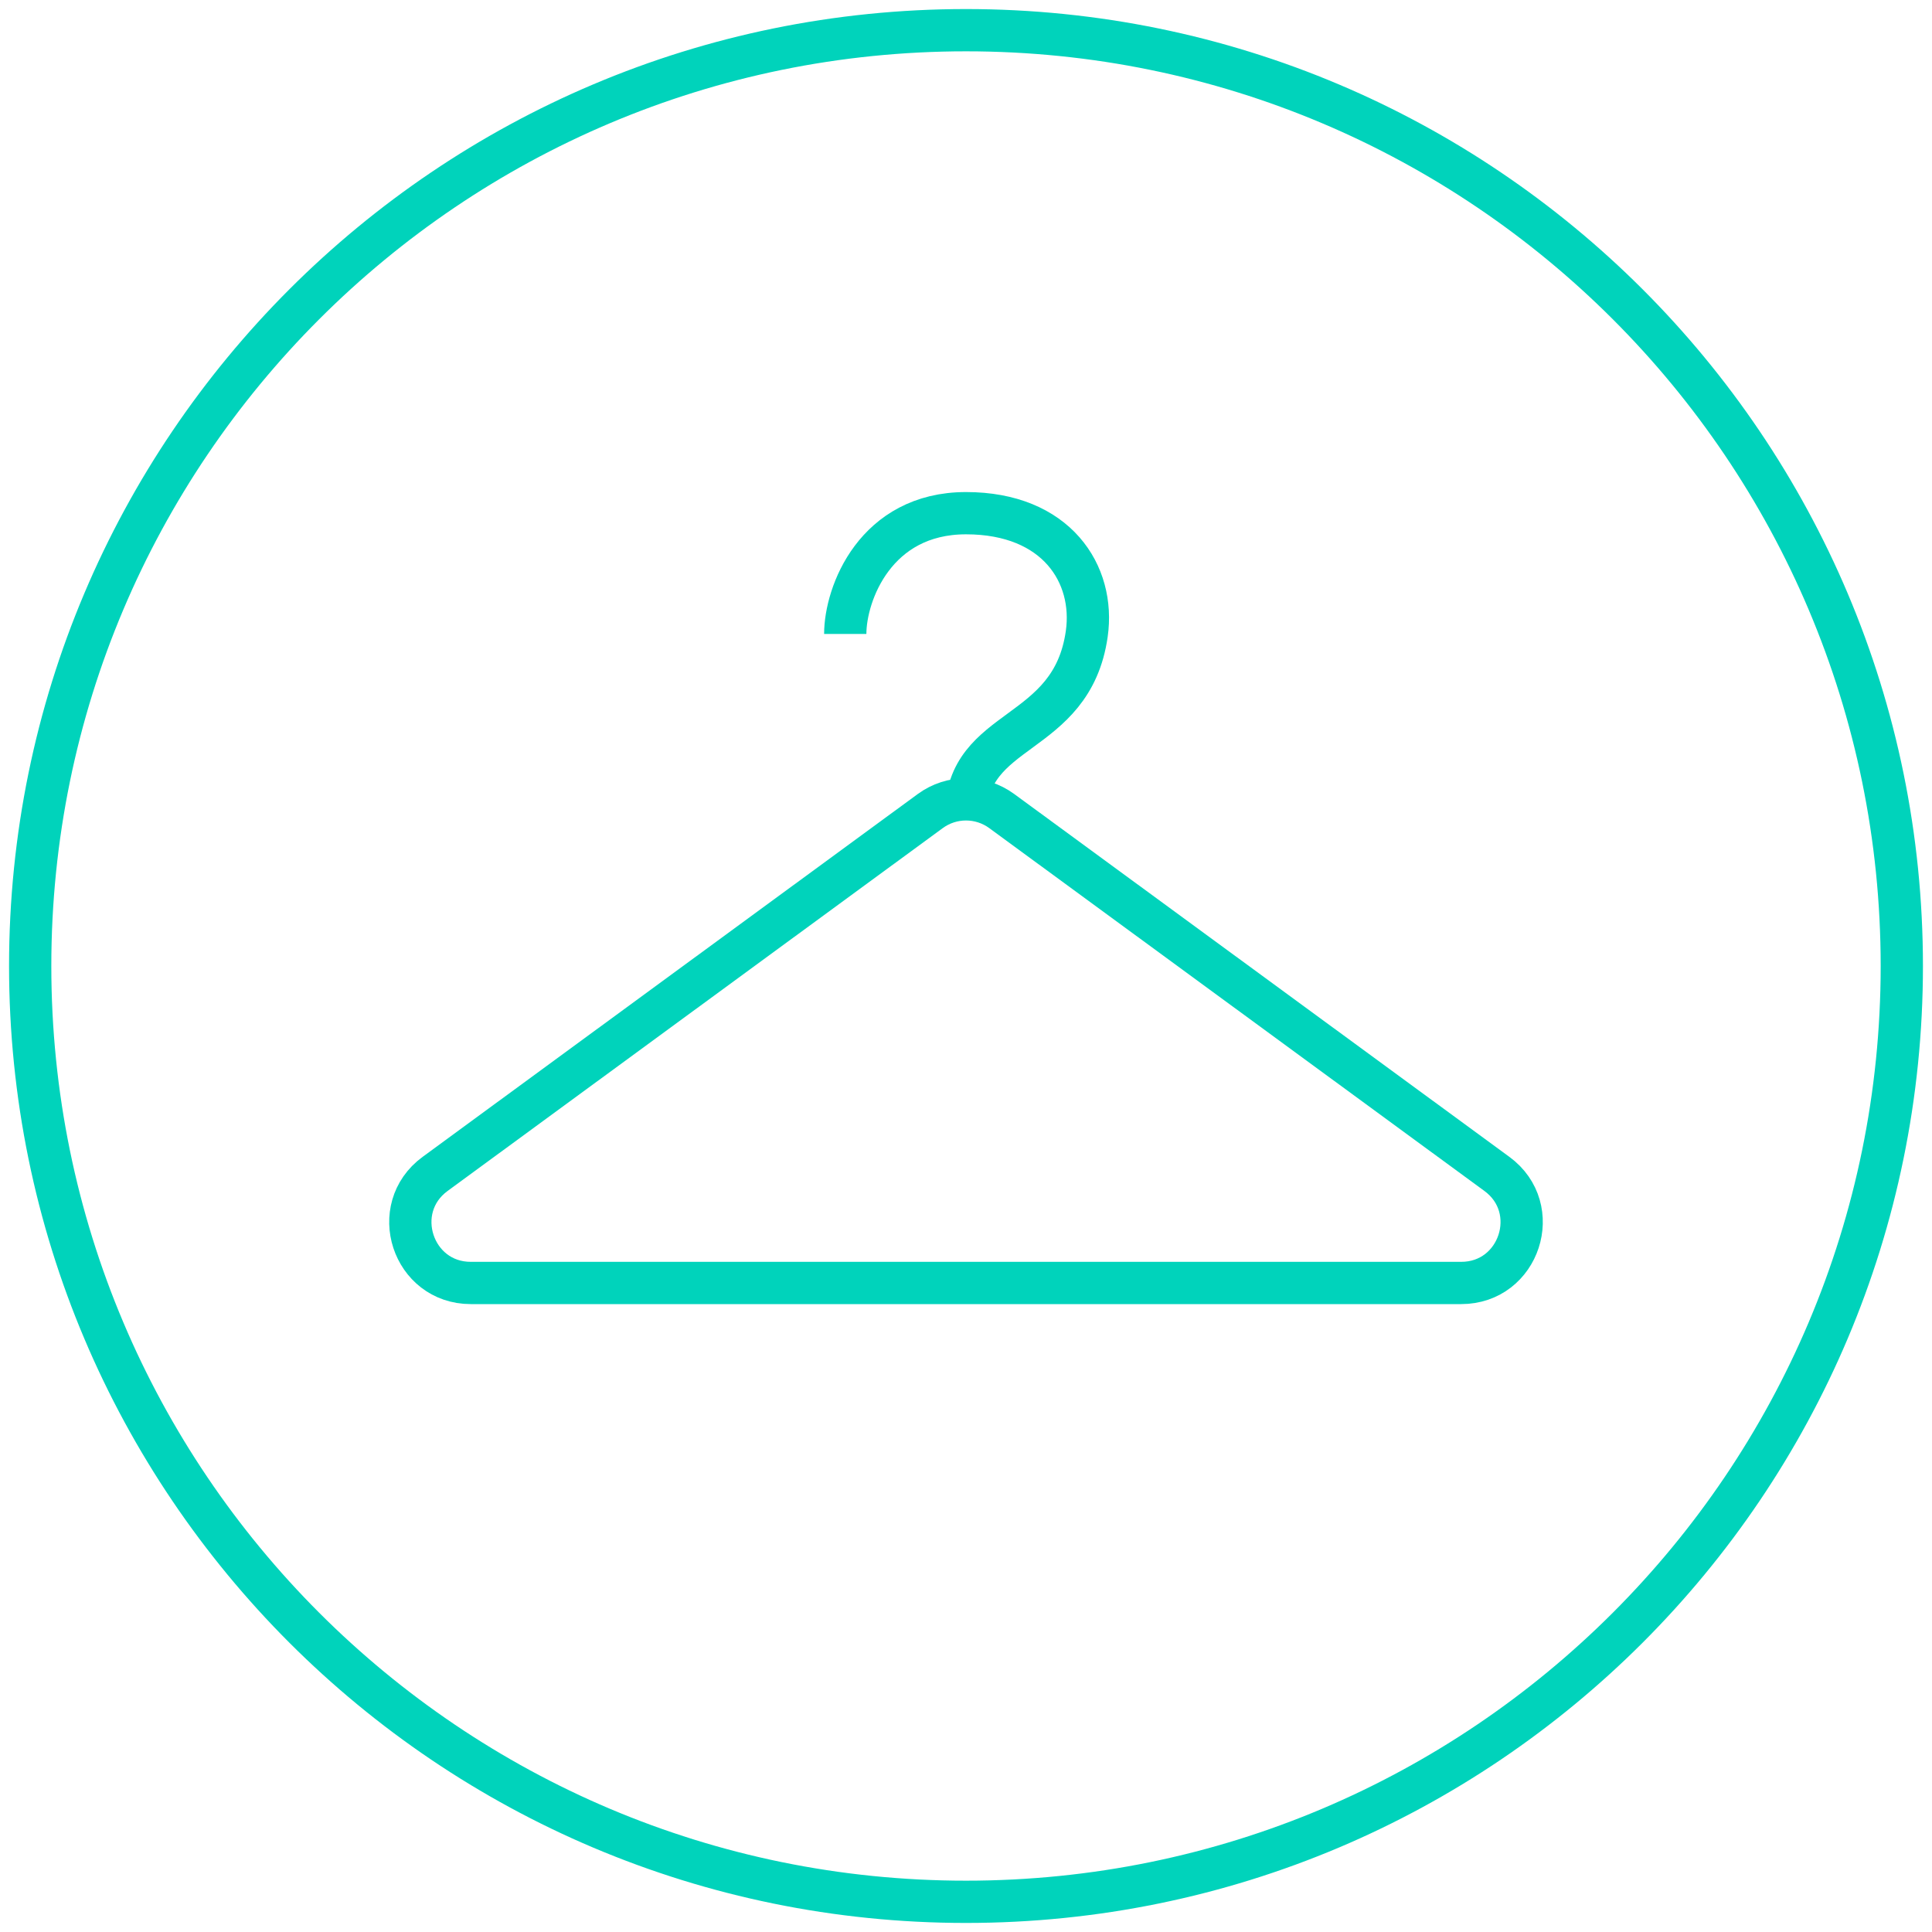 <svg width="64" height="64" viewBox="0 0 64 64" fill="none" xmlns="http://www.w3.org/2000/svg">
<path d="M32 63C49.121 63 63 49.121 63 32C63 14.879 49.121 1 32 1C14.879 1 1 14.879 1 32C1 49.121 14.879 63 32 63Z" stroke="#00D3BB" stroke-width="1.4"/>
<path d="M28 21C28 19.667 29 17 32 17C35 17 36.283 19.02 36 21C35.5 24.5 32 24 32 27" stroke="#00D3BB" stroke-width="1.4"/>
<path d="M30.818 26.866C31.522 26.351 32.478 26.351 33.182 26.866L49.586 38.887C51.145 40.029 50.337 42.5 48.404 42.5H15.596C13.663 42.5 12.855 40.029 14.414 38.887L30.818 26.866Z" stroke="#00D3BB" stroke-width="1.4"/>
</svg>
